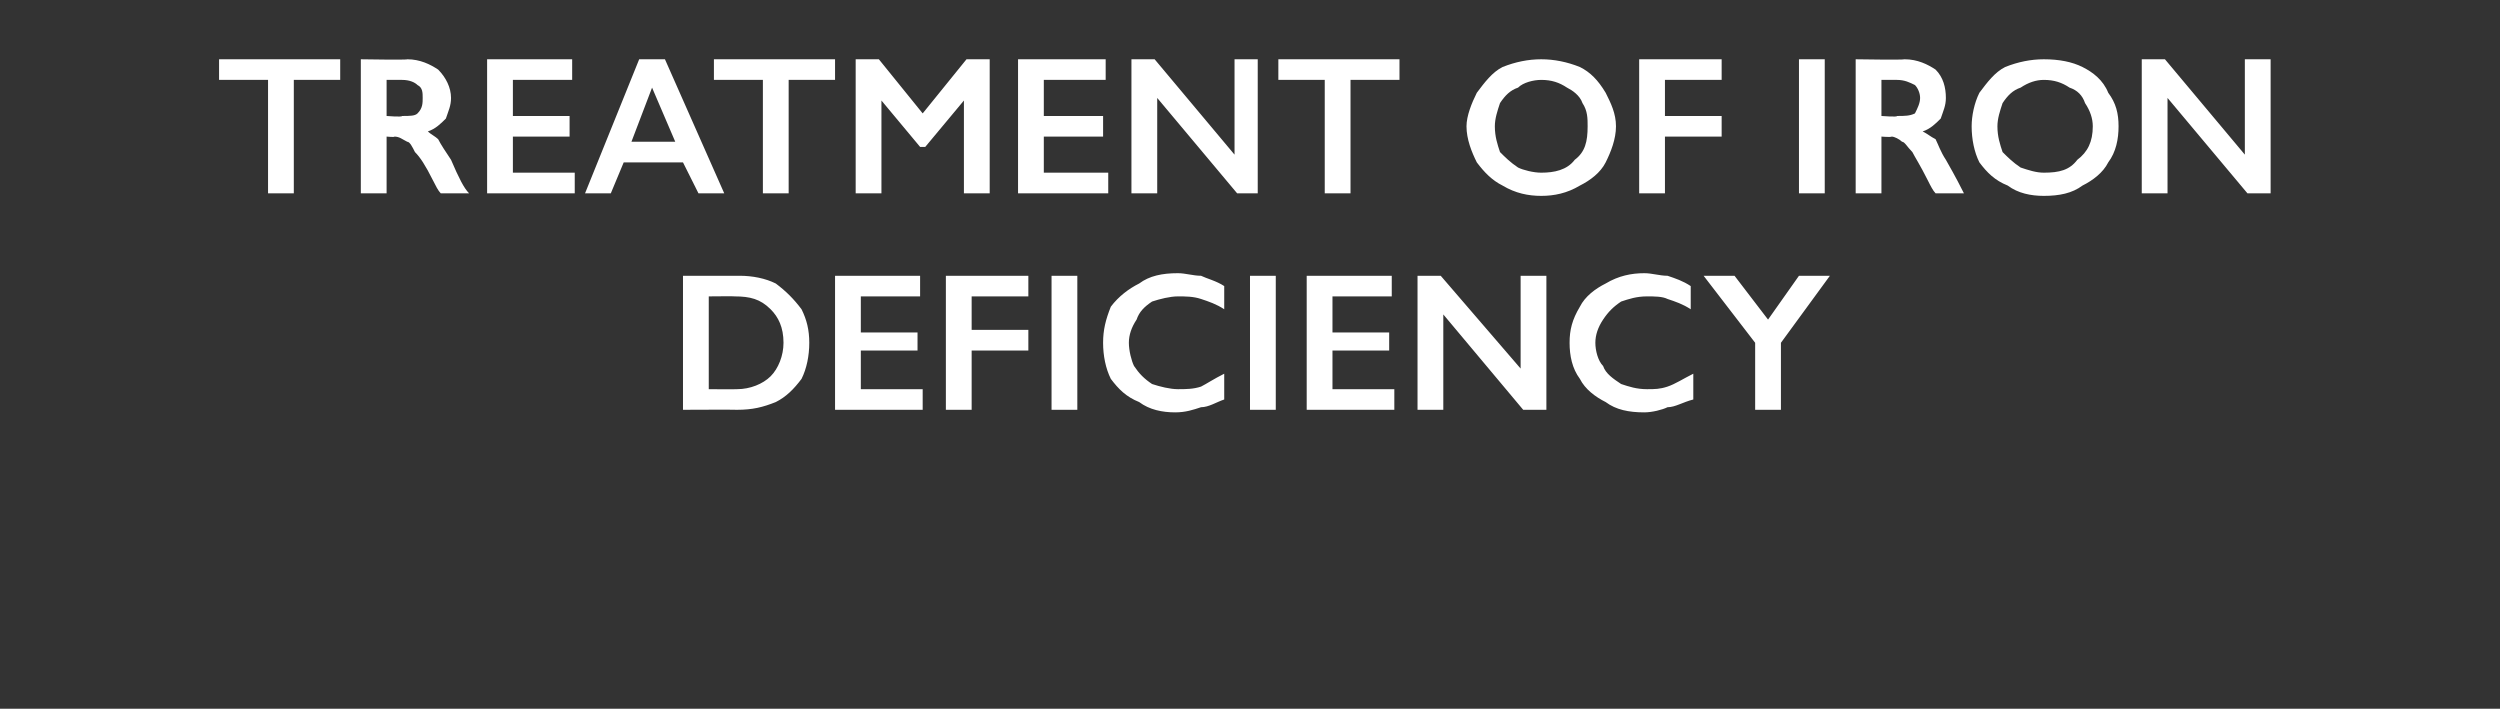 <?xml version="1.0" standalone="no"?><!DOCTYPE svg PUBLIC "-//W3C//DTD SVG 1.1//EN" "http://www.w3.org/Graphics/SVG/1.1/DTD/svg11.dtd"><svg xmlns="http://www.w3.org/2000/svg" version="1.1" width="97px" height="27.5px" viewBox="0 -2 97 27.5" style="top:-2px"><rect x="0" y="-2" width="97" height="27.5" fill="#333333" stroke="none"/>  <desc>Treatment of iron deficiency</desc>  <defs/>  <g id="Polygon163886">    <path d="M 28.7 8.7 C 29.2 8.7 29.7 8.8 30.1 9 C 30.5 9.3 30.8 9.6 31.1 10 C 31.3 10.4 31.4 10.8 31.4 11.3 C 31.4 11.8 31.3 12.3 31.1 12.7 C 30.8 13.1 30.5 13.4 30.1 13.6 C 29.6 13.8 29.2 13.9 28.6 13.9 C 28.6 13.89 26.5 13.9 26.5 13.9 L 26.5 8.7 C 26.5 8.7 28.65 8.7 28.7 8.7 Z M 28.6 13.1 C 29.1 13.1 29.6 12.9 29.9 12.6 C 30.2 12.3 30.4 11.8 30.4 11.3 C 30.4 10.7 30.2 10.3 29.9 10 C 29.5 9.6 29.1 9.5 28.5 9.5 C 28.52 9.49 27.5 9.5 27.5 9.5 L 27.5 13.1 C 27.5 13.1 28.55 13.11 28.6 13.1 Z M 35.7 8.7 L 35.7 9.5 L 33.4 9.5 L 33.4 10.9 L 35.6 10.9 L 35.6 11.6 L 33.4 11.6 L 33.4 13.1 L 35.8 13.1 L 35.8 13.9 L 32.4 13.9 L 32.4 8.7 L 35.7 8.7 Z M 39.9 8.7 L 39.9 9.5 L 37.7 9.5 L 37.7 10.8 L 39.9 10.8 L 39.9 11.6 L 37.7 11.6 L 37.7 13.9 L 36.7 13.9 L 36.7 8.7 L 39.9 8.7 Z M 41.8 8.7 L 41.8 13.9 L 40.8 13.9 L 40.8 8.7 L 41.8 8.7 Z M 45.7 8.6 C 46 8.6 46.3 8.7 46.6 8.7 C 46.8 8.8 47.2 8.9 47.5 9.1 C 47.5 9.1 47.5 10 47.5 10 C 47.2 9.8 46.9 9.7 46.6 9.6 C 46.3 9.5 46 9.5 45.7 9.5 C 45.4 9.5 45 9.6 44.7 9.7 C 44.4 9.9 44.2 10.1 44.1 10.4 C 43.9 10.7 43.8 11 43.8 11.3 C 43.8 11.6 43.9 12 44 12.2 C 44.2 12.5 44.4 12.7 44.7 12.9 C 45 13 45.4 13.1 45.7 13.1 C 46 13.1 46.3 13.1 46.6 13 C 46.8 12.9 47.1 12.7 47.5 12.5 C 47.5 12.5 47.5 13.5 47.5 13.5 C 47.2 13.6 46.9 13.8 46.6 13.8 C 46.3 13.9 46 14 45.6 14 C 45.1 14 44.6 13.9 44.2 13.6 C 43.7 13.4 43.4 13.1 43.1 12.7 C 42.9 12.3 42.8 11.8 42.8 11.3 C 42.8 10.8 42.9 10.4 43.1 9.9 C 43.4 9.5 43.8 9.2 44.2 9 C 44.6 8.7 45.1 8.6 45.7 8.6 Z M 49.5 8.7 L 49.5 13.9 L 48.5 13.9 L 48.5 8.7 L 49.5 8.7 Z M 54 8.7 L 54 9.5 L 51.7 9.5 L 51.7 10.9 L 53.9 10.9 L 53.9 11.6 L 51.7 11.6 L 51.7 13.1 L 54.1 13.1 L 54.1 13.9 L 50.7 13.9 L 50.7 8.7 L 54 8.7 Z M 55.9 8.7 L 59 12.3 L 59 8.7 L 60 8.7 L 60 13.9 L 59.1 13.9 L 56 10.2 L 56 13.9 L 55 13.9 L 55 8.7 L 55.9 8.7 Z M 63.8 8.6 C 64.1 8.6 64.4 8.7 64.7 8.7 C 65 8.8 65.3 8.9 65.6 9.1 C 65.6 9.1 65.6 10 65.6 10 C 65.3 9.8 65 9.7 64.7 9.6 C 64.5 9.5 64.2 9.5 63.9 9.5 C 63.5 9.5 63.2 9.6 62.9 9.7 C 62.6 9.9 62.4 10.1 62.2 10.4 C 62 10.7 61.9 11 61.9 11.3 C 61.9 11.6 62 12 62.2 12.2 C 62.3 12.5 62.6 12.7 62.9 12.9 C 63.2 13 63.5 13.1 63.9 13.1 C 64.2 13.1 64.4 13.1 64.7 13 C 65 12.9 65.3 12.7 65.7 12.5 C 65.7 12.5 65.7 13.5 65.7 13.5 C 65.3 13.6 65 13.8 64.7 13.8 C 64.5 13.9 64.1 14 63.8 14 C 63.2 14 62.7 13.9 62.3 13.6 C 61.9 13.4 61.5 13.1 61.3 12.7 C 61 12.3 60.9 11.8 60.9 11.3 C 60.9 10.8 61 10.4 61.3 9.9 C 61.5 9.5 61.9 9.2 62.3 9 C 62.8 8.7 63.3 8.6 63.8 8.6 Z M 67.3 8.7 L 68.6 10.4 L 69.8 8.7 L 71 8.7 L 69.1 11.3 L 69.1 13.9 L 68.1 13.9 L 68.1 11.3 L 66.1 8.7 L 67.3 8.7 Z " stroke="none" fill="#fff"/>  </g>  <g id="Polygon163885">    <path d="M 13.2 0.3 L 13.2 1.1 L 11.4 1.1 L 11.4 5.5 L 10.4 5.5 L 10.4 1.1 L 8.5 1.1 L 8.5 0.3 L 13.2 0.3 Z M 15.8 0.3 C 16.3 0.3 16.7 0.5 17 0.7 C 17.3 1 17.5 1.4 17.5 1.8 C 17.5 2.1 17.4 2.3 17.3 2.6 C 17.1 2.8 16.9 3 16.6 3.1 C 16.7 3.2 16.9 3.3 17 3.4 C 17.1 3.6 17.3 3.9 17.5 4.2 C 17.8 4.9 18 5.3 18.2 5.5 C 18.2 5.5 17.1 5.5 17.1 5.5 C 17 5.4 16.9 5.2 16.8 5 C 16.5 4.4 16.3 4.1 16.1 3.9 C 16 3.7 15.9 3.5 15.8 3.5 C 15.6 3.4 15.5 3.3 15.3 3.3 C 15.33 3.33 15 3.3 15 3.3 L 15 5.5 L 14 5.5 L 14 0.3 C 14 0.3 15.83 0.33 15.8 0.3 Z M 15.6 2.5 C 15.9 2.5 16.1 2.5 16.2 2.4 C 16.4 2.2 16.4 2 16.4 1.8 C 16.4 1.6 16.4 1.4 16.2 1.3 C 16.1 1.2 15.9 1.1 15.6 1.1 C 15.59 1.1 15 1.1 15 1.1 L 15 2.5 C 15 2.5 15.6 2.55 15.6 2.5 Z M 22.2 0.3 L 22.2 1.1 L 19.9 1.1 L 19.9 2.5 L 22.1 2.5 L 22.1 3.3 L 19.9 3.3 L 19.9 4.7 L 22.3 4.7 L 22.3 5.5 L 18.9 5.5 L 18.9 0.3 L 22.2 0.3 Z M 25.8 0.3 L 28.1 5.5 L 27.1 5.5 L 26.5 4.3 L 24.2 4.3 L 23.7 5.5 L 22.7 5.5 L 24.8 0.3 L 25.8 0.3 Z M 24.5 3.5 L 26.2 3.5 L 25.3 1.4 L 24.5 3.5 Z M 32.4 0.3 L 32.4 1.1 L 30.6 1.1 L 30.6 5.5 L 29.6 5.5 L 29.6 1.1 L 27.7 1.1 L 27.7 0.3 L 32.4 0.3 Z M 34.1 0.3 L 35.8 2.4 L 37.5 0.3 L 38.4 0.3 L 38.4 5.5 L 37.4 5.5 L 37.4 1.9 L 37.4 1.9 L 35.9 3.7 L 35.7 3.7 L 34.2 1.9 L 34.2 1.9 L 34.2 5.5 L 33.2 5.5 L 33.2 0.3 L 34.1 0.3 Z M 42.9 0.3 L 42.9 1.1 L 40.5 1.1 L 40.5 2.5 L 42.8 2.5 L 42.8 3.3 L 40.5 3.3 L 40.5 4.7 L 43 4.7 L 43 5.5 L 39.5 5.5 L 39.5 0.3 L 42.9 0.3 Z M 44.8 0.3 L 47.9 4 L 47.9 0.3 L 48.8 0.3 L 48.8 5.5 L 48 5.5 L 44.9 1.8 L 44.9 5.5 L 43.9 5.5 L 43.9 0.3 L 44.8 0.3 Z M 54.3 0.3 L 54.3 1.1 L 52.4 1.1 L 52.4 5.5 L 51.4 5.5 L 51.4 1.1 L 49.6 1.1 L 49.6 0.3 L 54.3 0.3 Z M 59.8 0.3 C 60.3 0.3 60.8 0.4 61.3 0.6 C 61.7 0.8 62 1.1 62.3 1.6 C 62.5 2 62.7 2.4 62.7 2.9 C 62.7 3.4 62.5 3.9 62.3 4.3 C 62.1 4.7 61.7 5 61.3 5.2 C 60.8 5.5 60.3 5.6 59.8 5.6 C 59.3 5.6 58.8 5.5 58.3 5.2 C 57.9 5 57.6 4.7 57.3 4.3 C 57.1 3.9 56.9 3.4 56.9 2.9 C 56.9 2.5 57.1 2 57.3 1.6 C 57.6 1.2 57.9 0.8 58.3 0.6 C 58.8 0.4 59.3 0.3 59.8 0.3 Z M 58 2.9 C 58 3.3 58.1 3.6 58.2 3.9 C 58.4 4.1 58.6 4.3 58.9 4.5 C 59.1 4.6 59.5 4.7 59.8 4.7 C 60.3 4.7 60.8 4.6 61.1 4.2 C 61.5 3.9 61.6 3.5 61.6 2.9 C 61.6 2.6 61.6 2.3 61.4 2 C 61.3 1.7 61 1.5 60.8 1.4 C 60.5 1.2 60.2 1.1 59.8 1.1 C 59.5 1.1 59.1 1.2 58.9 1.4 C 58.6 1.5 58.4 1.7 58.2 2 C 58.1 2.3 58 2.6 58 2.9 Z M 66.8 0.3 L 66.8 1.1 L 64.6 1.1 L 64.6 2.5 L 66.8 2.5 L 66.8 3.3 L 64.6 3.3 L 64.6 5.5 L 63.6 5.5 L 63.6 0.3 L 66.8 0.3 Z M 70.8 0.3 L 70.8 5.5 L 69.8 5.5 L 69.8 0.3 L 70.8 0.3 Z M 73.9 0.3 C 74.4 0.3 74.8 0.5 75.1 0.7 C 75.4 1 75.5 1.4 75.5 1.8 C 75.5 2.1 75.4 2.3 75.3 2.6 C 75.1 2.8 74.9 3 74.6 3.1 C 74.8 3.2 74.9 3.3 75.1 3.4 C 75.2 3.6 75.3 3.9 75.5 4.2 C 75.9 4.9 76.1 5.3 76.2 5.5 C 76.2 5.5 75.1 5.5 75.1 5.5 C 75 5.4 74.9 5.2 74.8 5 C 74.5 4.4 74.3 4.1 74.2 3.9 C 74 3.7 73.9 3.5 73.8 3.5 C 73.7 3.4 73.5 3.3 73.4 3.3 C 73.36 3.33 73 3.3 73 3.3 L 73 5.5 L 72 5.5 L 72 0.3 C 72 0.3 73.87 0.33 73.9 0.3 Z M 73.6 2.5 C 73.9 2.5 74.1 2.5 74.3 2.4 C 74.4 2.2 74.5 2 74.5 1.8 C 74.5 1.6 74.4 1.4 74.3 1.3 C 74.1 1.2 73.9 1.1 73.6 1.1 C 73.62 1.1 73 1.1 73 1.1 L 73 2.5 C 73 2.5 73.64 2.55 73.6 2.5 Z M 79.3 0.3 C 79.9 0.3 80.4 0.4 80.8 0.6 C 81.2 0.8 81.6 1.1 81.8 1.6 C 82.1 2 82.2 2.4 82.2 2.9 C 82.2 3.4 82.1 3.9 81.8 4.3 C 81.6 4.7 81.2 5 80.8 5.2 C 80.4 5.5 79.9 5.6 79.3 5.6 C 78.8 5.6 78.3 5.5 77.9 5.2 C 77.4 5 77.1 4.7 76.8 4.3 C 76.6 3.9 76.5 3.4 76.5 2.9 C 76.5 2.5 76.6 2 76.8 1.6 C 77.1 1.2 77.4 0.8 77.8 0.6 C 78.3 0.4 78.8 0.3 79.3 0.3 Z M 77.5 2.9 C 77.5 3.3 77.6 3.6 77.7 3.9 C 77.9 4.1 78.1 4.3 78.4 4.5 C 78.7 4.6 79 4.7 79.3 4.7 C 79.9 4.7 80.3 4.6 80.6 4.2 C 81 3.9 81.2 3.5 81.2 2.9 C 81.2 2.6 81.1 2.3 80.9 2 C 80.8 1.7 80.6 1.5 80.3 1.4 C 80 1.2 79.7 1.1 79.3 1.1 C 79 1.1 78.7 1.2 78.4 1.4 C 78.1 1.5 77.9 1.7 77.7 2 C 77.6 2.3 77.5 2.6 77.5 2.9 Z M 84 0.3 L 87.1 4 L 87.1 0.3 L 88.1 0.3 L 88.1 5.5 L 87.2 5.5 L 84.1 1.8 L 84.1 5.5 L 83.1 5.5 L 83.1 0.3 L 84 0.3 Z " stroke="none" fill="#fff"/>  </g></svg>